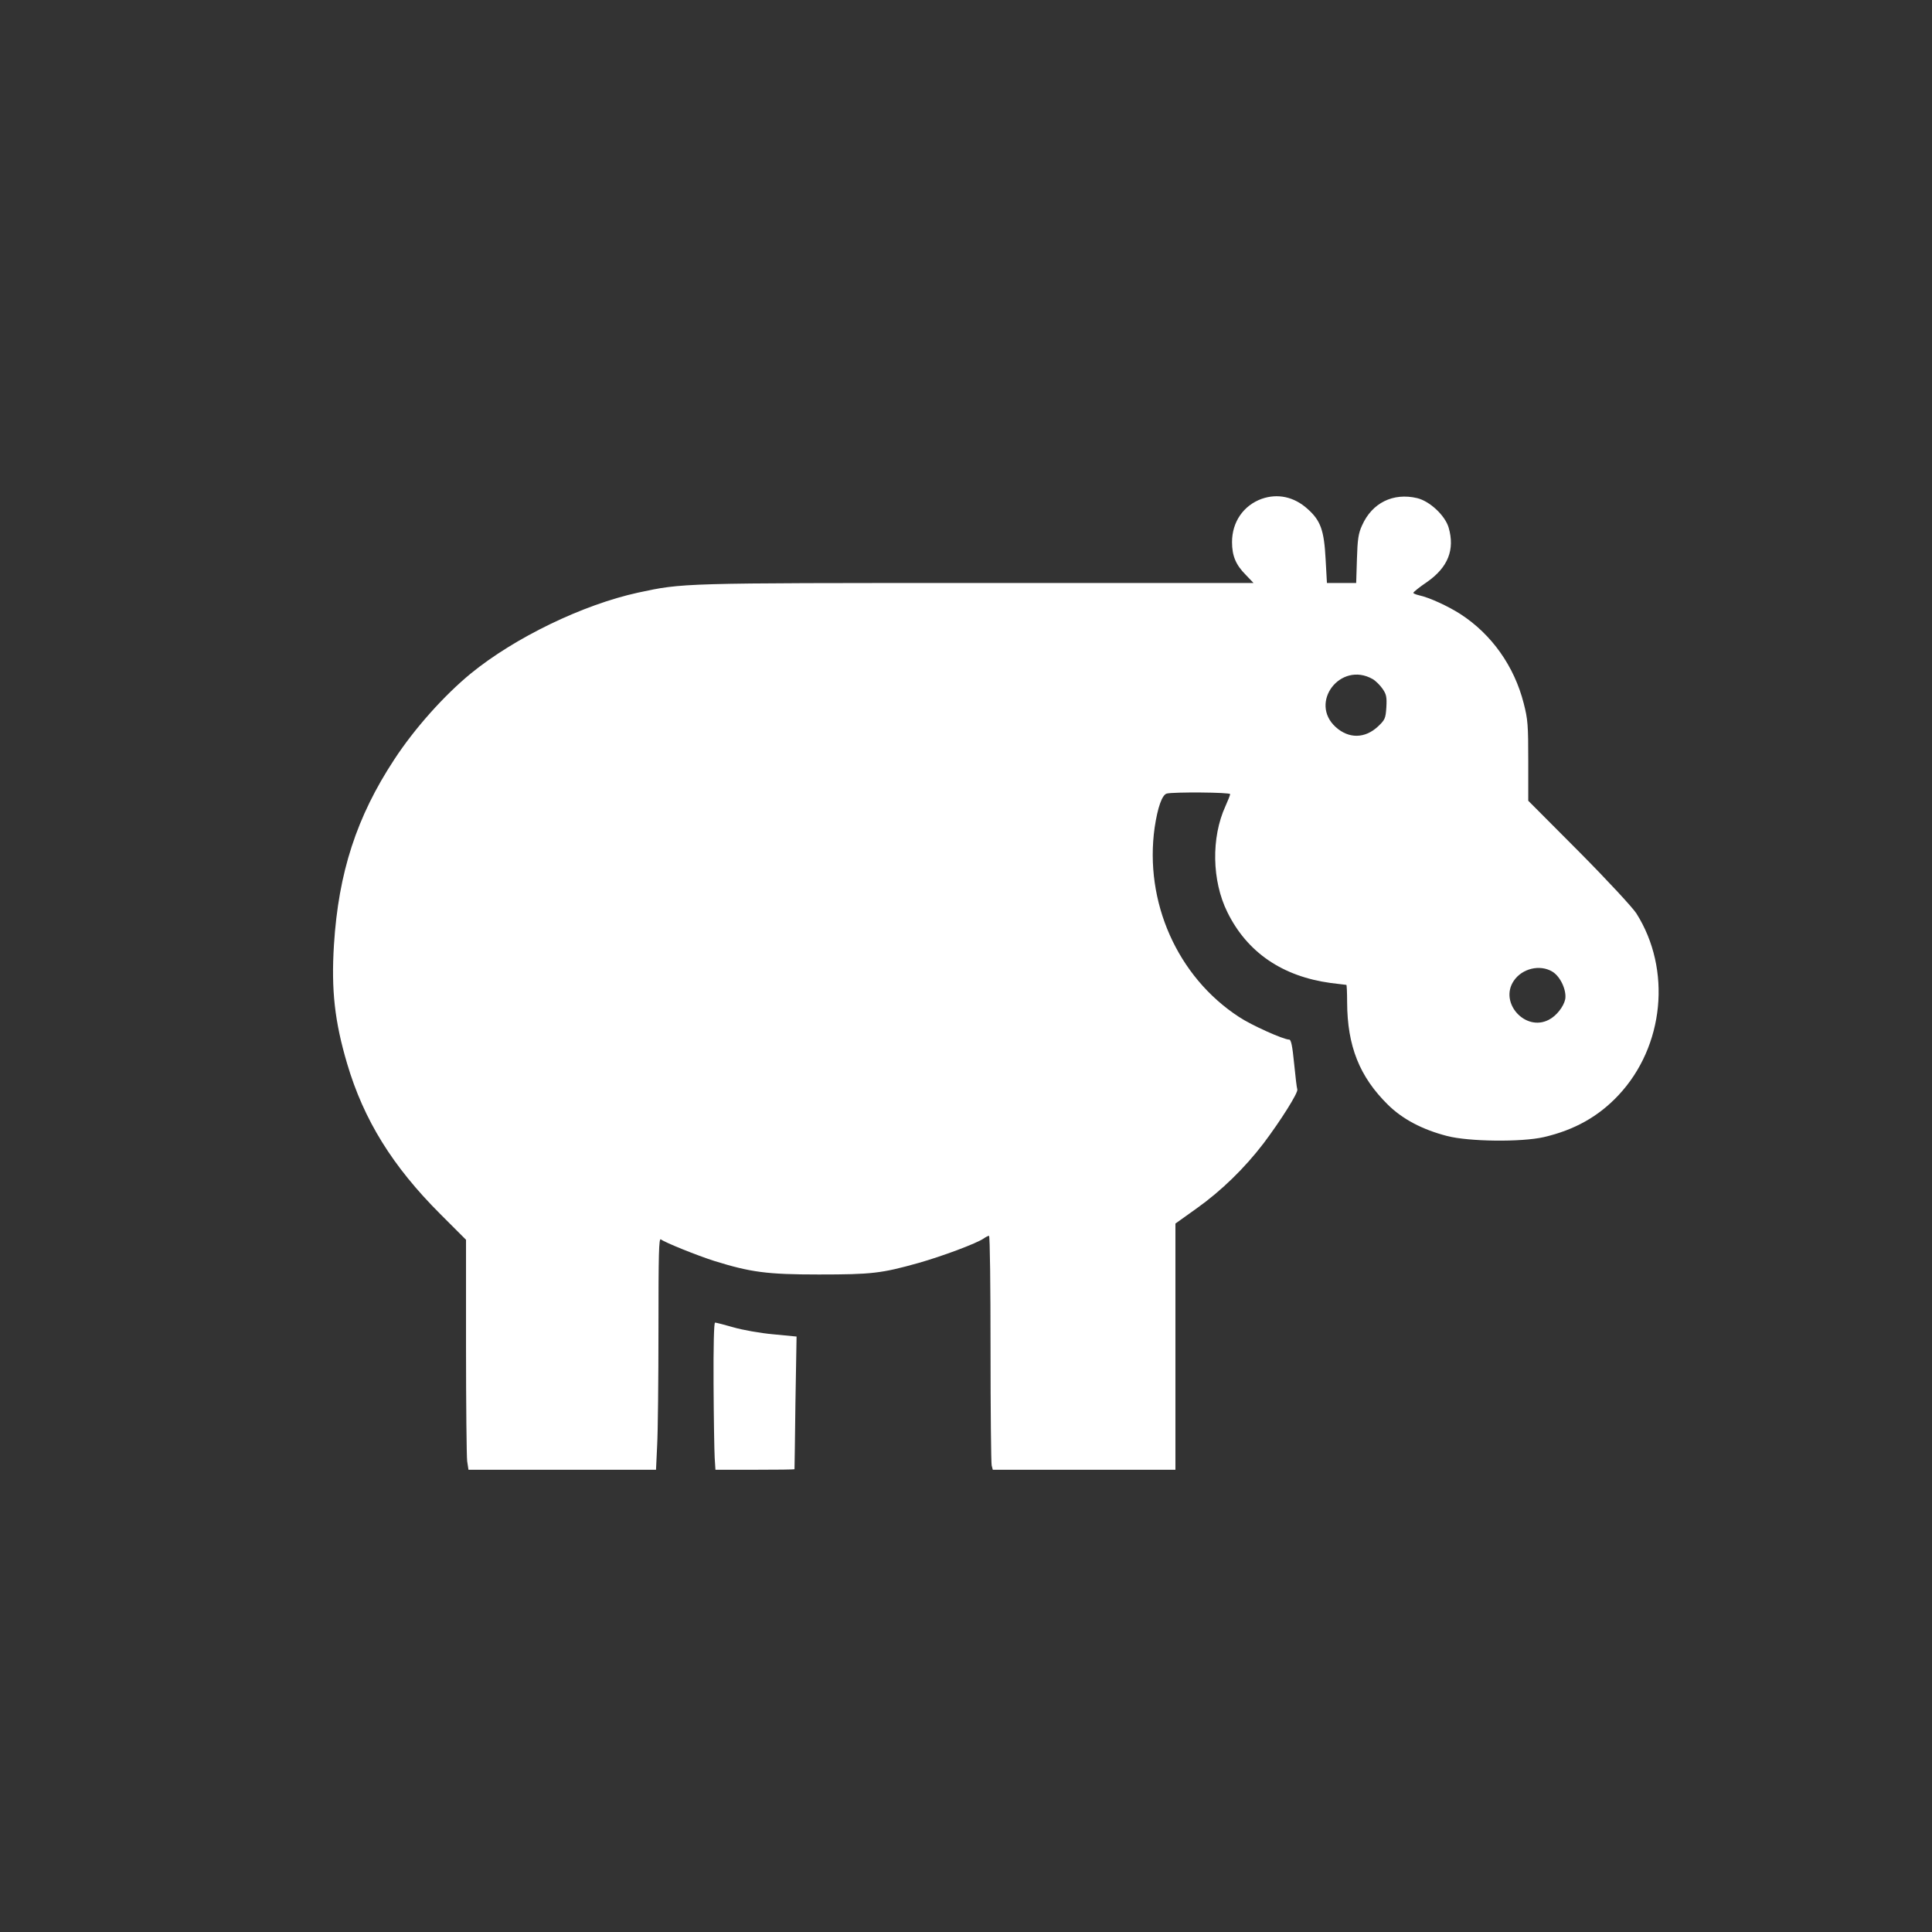 <?xml version="1.0" standalone="no"?>
<!DOCTYPE svg PUBLIC "-//W3C//DTD SVG 20010904//EN"
 "http://www.w3.org/TR/2001/REC-SVG-20010904/DTD/svg10.dtd">
<svg version="1.0" xmlns="http://www.w3.org/2000/svg"
 width="1024pt" height="1024pt" viewBox="0 0 1024 1024"
 preserveAspectRatio="xMidYMid meet">

<rect x="0" y="0" width="1024" height="1024" fill="#333333" stroke="none"/>

<g transform="translate(0,1024) scale(0.1,-0.1)"
fill="#ffffff" stroke="none">
<path d="M6687 7596 c-96 -35 -157 -122 -157 -229 0 -73 20 -121 73 -174 l41
-43 -1466 0 c-1574 0 -1558 0 -1796 -51 -293 -64 -653 -238 -887 -429 -141
-116 -297 -290 -405 -455 -200 -304 -296 -600 -320 -983 -15 -240 4 -407 70
-630 88 -298 241 -544 492 -795 l138 -138 0 -563 c0 -310 3 -584 6 -610 l7
-46 497 0 497 0 6 128 c4 70 7 347 7 616 0 404 2 487 13 477 20 -16 191 -85
282 -114 193 -60 279 -72 555 -72 281 0 332 6 528 61 127 36 309 104 346 130
11 8 24 14 28 14 5 0 8 -269 8 -597 0 -329 3 -608 6 -620 l6 -23 484 0 484 0
0 653 0 652 112 80 c132 94 254 213 355 345 92 122 185 270 179 286 -3 7 -10
69 -17 138 -9 92 -16 126 -26 126 -30 0 -200 76 -266 120 -327 213 -503 611
-447 1005 16 106 39 172 64 179 34 9 336 7 336 -3 0 -5 -11 -33 -25 -64 -76
-166 -72 -395 10 -561 105 -214 292 -341 548 -376 43 -5 80 -10 83 -10 2 0 4
-42 4 -92 1 -233 66 -395 216 -543 77 -76 182 -132 314 -166 115 -30 394 -33
512 -6 164 38 291 110 396 222 243 259 283 667 95 964 -20 31 -154 176 -304
327 l-269 270 0 211 c0 189 -2 220 -24 305 -50 197 -170 366 -335 473 -67 43
-165 88 -220 100 -17 4 -31 10 -30 13 0 4 32 30 72 57 112 78 149 172 115 289
-19 64 -100 140 -167 156 -127 30 -239 -25 -292 -145 -19 -41 -24 -73 -27
-177 l-4 -128 -78 0 -77 0 -7 126 c-8 153 -26 205 -96 267 -71 64 -158 83
-243 53z m588 -955 c16 -9 40 -33 53 -52 20 -29 23 -43 20 -98 -4 -59 -7 -66
-45 -102 -69 -64 -154 -65 -223 -3 -144 130 25 351 195 255z m953 -1551 c43
-26 76 -99 68 -146 -8 -39 -47 -89 -87 -109 -124 -65 -264 90 -186 206 44 66
139 89 205 49z"/>
<path d="M3782 2903 c1 -181 4 -356 6 -390 l4 -63 209 0 c115 0 209 1 210 3 0
1 3 160 5 353 l6 350 -124 12 c-68 6 -163 23 -211 37 -48 14 -92 25 -97 25 -6
0 -9 -125 -8 -327z"/>
</g>
</svg>
